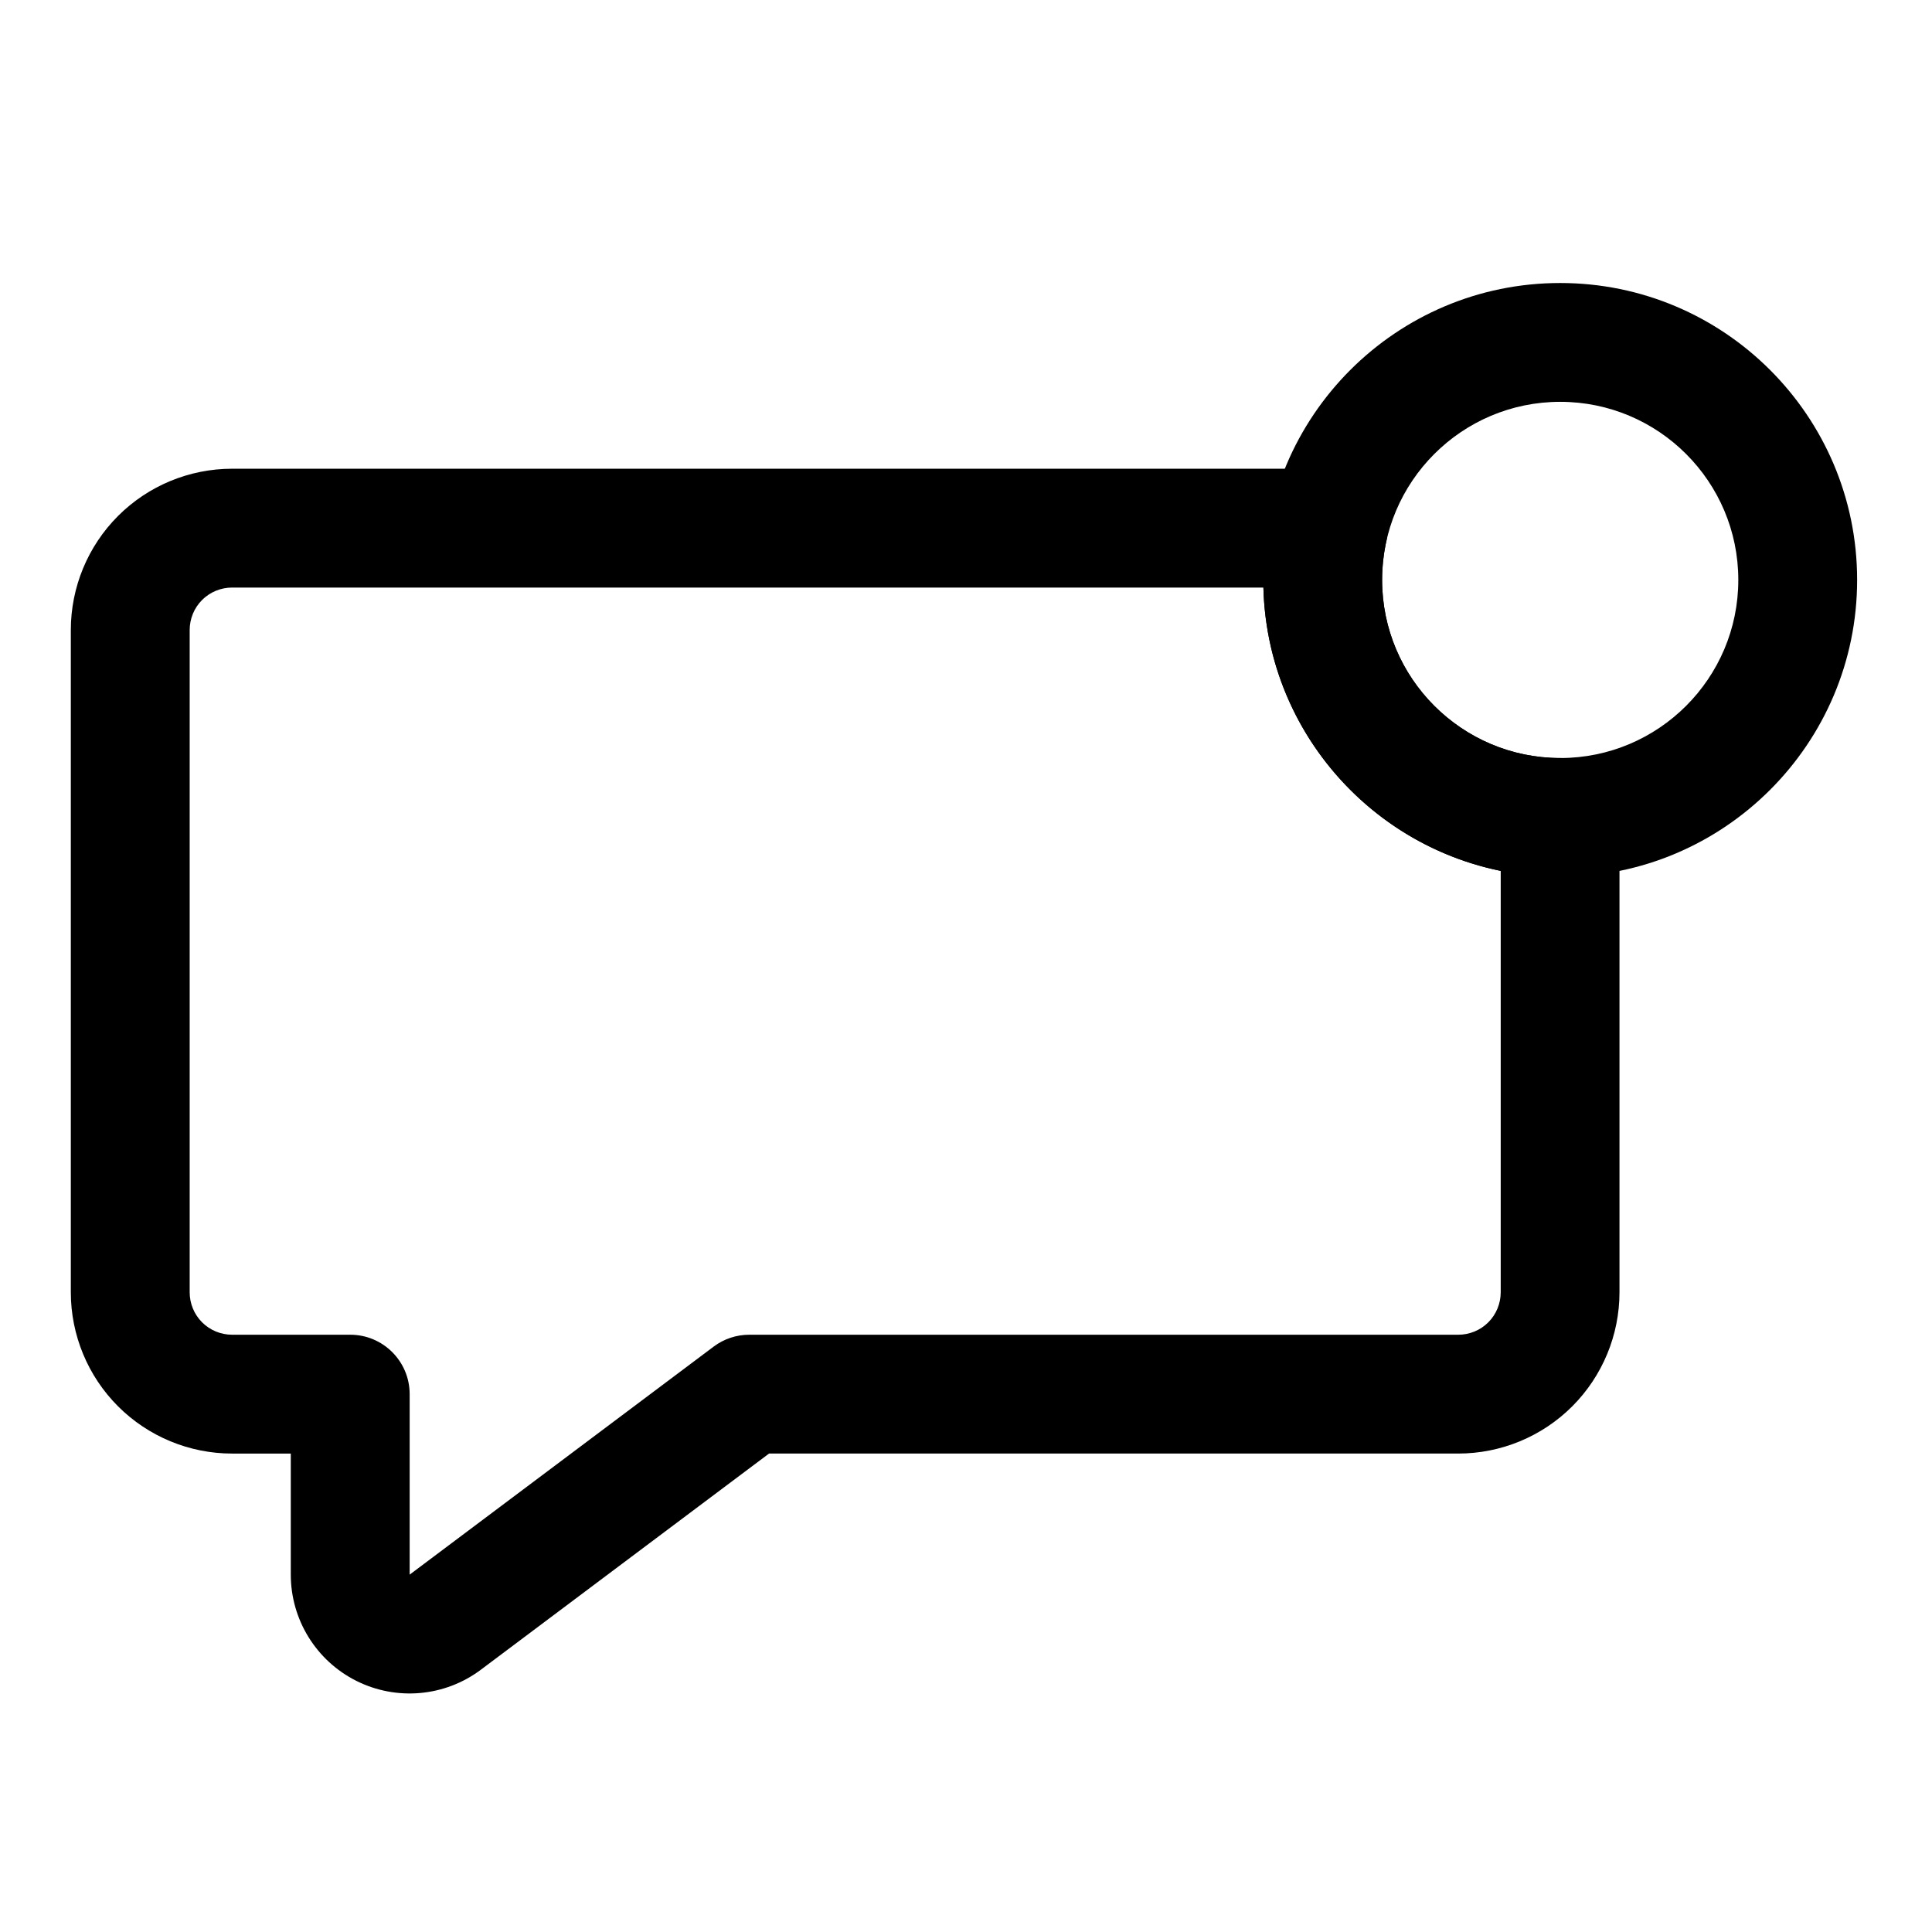 <?xml version="1.0" encoding="UTF-8"?>
<!-- Uploaded to: ICON Repo, www.svgrepo.com, Generator: ICON Repo Mixer Tools -->
<svg fill="#000000" width="800px" height="800px" version="1.1" viewBox="144 144 512 512" xmlns="http://www.w3.org/2000/svg">
 <g fill-rule="evenodd">
  <path d="m221.07 529.21h-15.555c-11.336 0-22.215-4.504-30.23-12.516-8.016-8.016-12.516-18.895-12.516-30.23v-175.5c0-11.336 4.504-22.215 12.516-30.23 8.016-8.016 18.895-12.516 30.23-12.516h290.52c4.769 0 9.289 2.172 12.281 5.887 2.992 3.731 4.125 8.613 3.086 13.273-0.738 3.32-1.133 6.769-1.133 10.312 0 26.039 21.145 47.184 47.168 47.199 8.707 0 15.742 7.055 15.742 15.742v125.83c0 11.336-4.504 22.215-12.516 30.23-8.016 8.016-18.895 12.516-30.23 12.516h-182.63l-76.359 57.277c-9.539 7.164-22.309 8.312-32.984 2.977-10.66-5.336-17.398-16.23-17.398-28.168v-32.086zm257.75-229.5h-273.3c-2.992 0-5.856 1.18-7.965 3.289s-3.289 4.977-3.289 7.965v175.5c0 2.992 1.18 5.856 3.289 7.965 2.109 2.109 4.977 3.289 7.965 3.289h31.301c8.691 0 15.742 7.055 15.742 15.742v47.832l80.562-60.426c2.723-2.047 6.031-3.148 9.445-3.148h187.88c2.992 0 5.856-1.18 7.965-3.289 2.109-2.109 3.289-4.977 3.289-7.965v-111.67c-35.25-7.18-61.953-37.957-62.883-75.082z"/>
  <path d="m557.47 219c-43.438 0-78.688 35.25-78.688 78.688 0 43.422 35.25 78.688 78.688 78.688 43.422 0 78.688-35.266 78.688-78.688 0-43.438-35.266-78.688-78.688-78.688zm0 31.488c26.055 0 47.199 21.145 47.199 47.199 0 26.055-21.145 47.199-47.199 47.199s-47.199-21.145-47.199-47.199c0-26.055 21.145-47.199 47.199-47.199z"/>
 </g>
</svg>